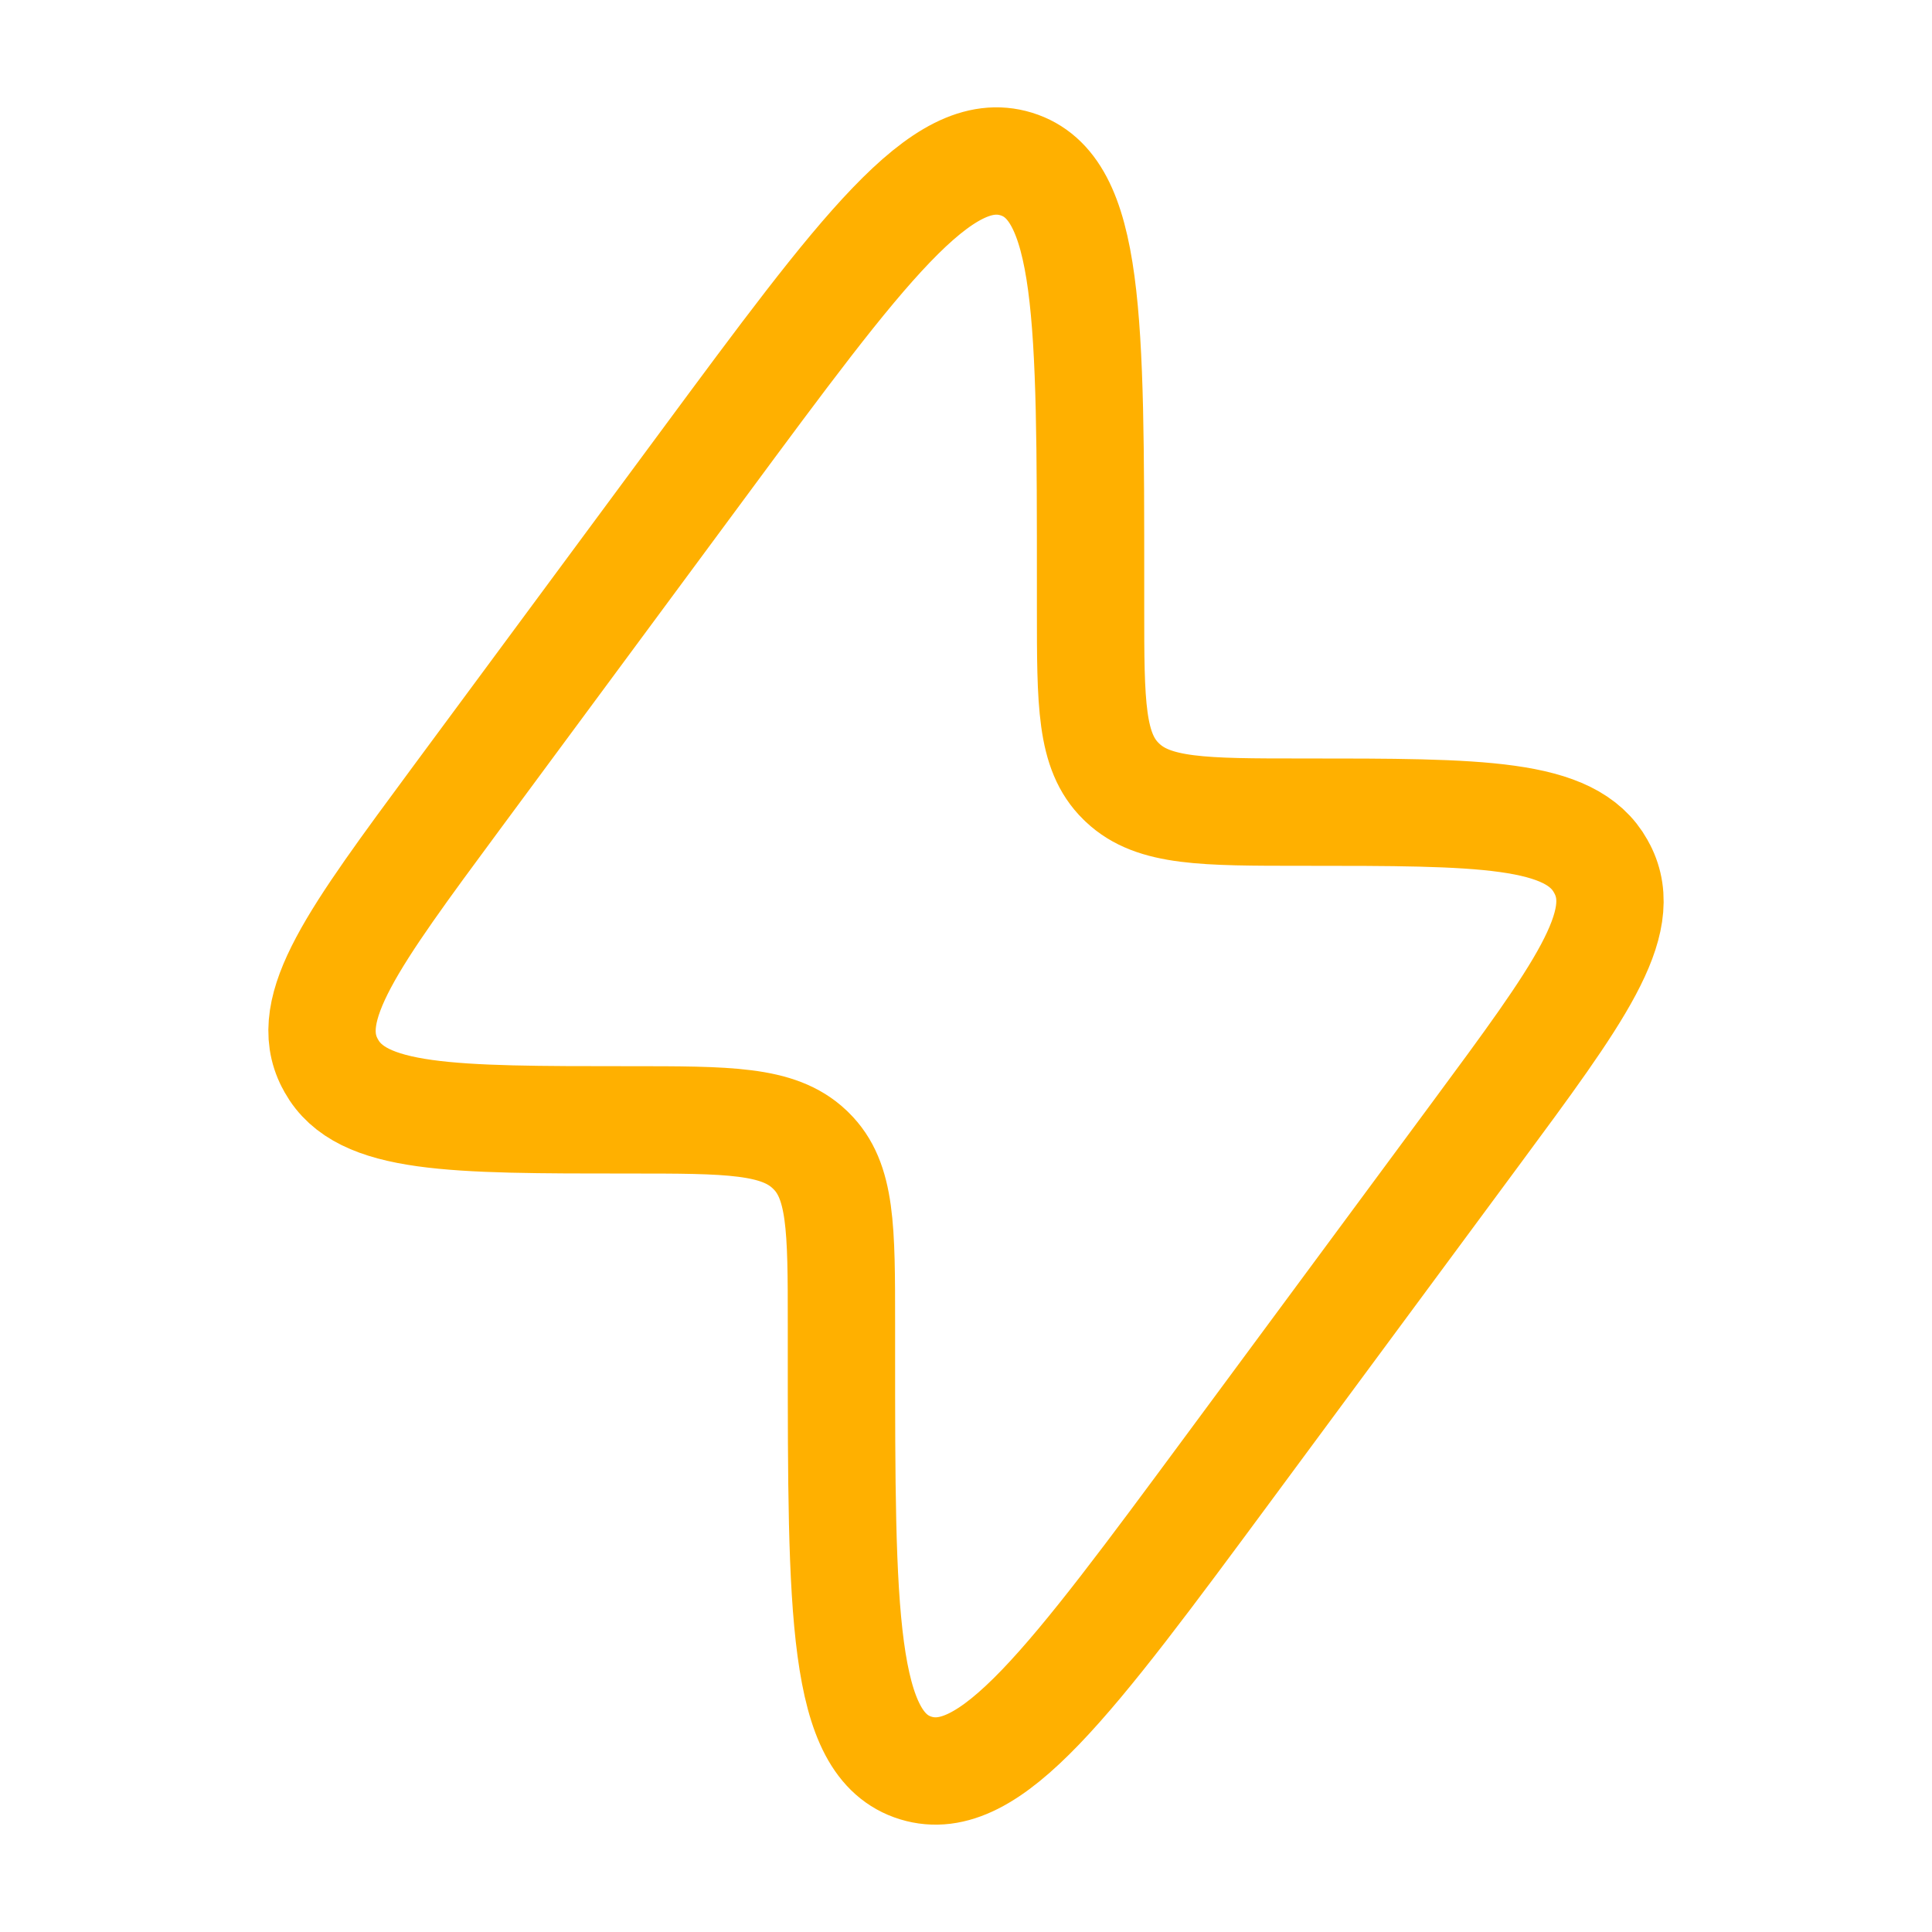 <svg width="36" height="36" viewBox="0 0 36 36" fill="none" xmlns="http://www.w3.org/2000/svg">
<path d="M8.504 14.871L13.098 8.657C16.067 4.64 17.551 2.631 18.936 3.056C20.321 3.48 20.321 5.944 20.321 10.871V11.335C20.321 13.112 20.321 14.001 20.889 14.558L20.919 14.587C21.499 15.133 22.424 15.133 24.273 15.133C27.602 15.133 29.266 15.133 29.828 16.142C29.838 16.159 29.847 16.175 29.855 16.192C30.386 17.218 29.423 18.521 27.496 21.128L22.902 27.343C19.933 31.36 18.449 33.369 17.064 32.944C15.679 32.52 15.679 30.056 15.679 25.129L15.679 24.665C15.679 22.888 15.679 21.999 15.111 21.442L15.081 21.413C14.501 20.867 13.576 20.867 11.727 20.867C8.398 20.867 6.734 20.867 6.172 19.858C6.162 19.841 6.153 19.825 6.145 19.808C5.614 18.782 6.577 17.479 8.504 14.871Z" stroke="#FFB000" stroke-width="2"/>
</svg>
